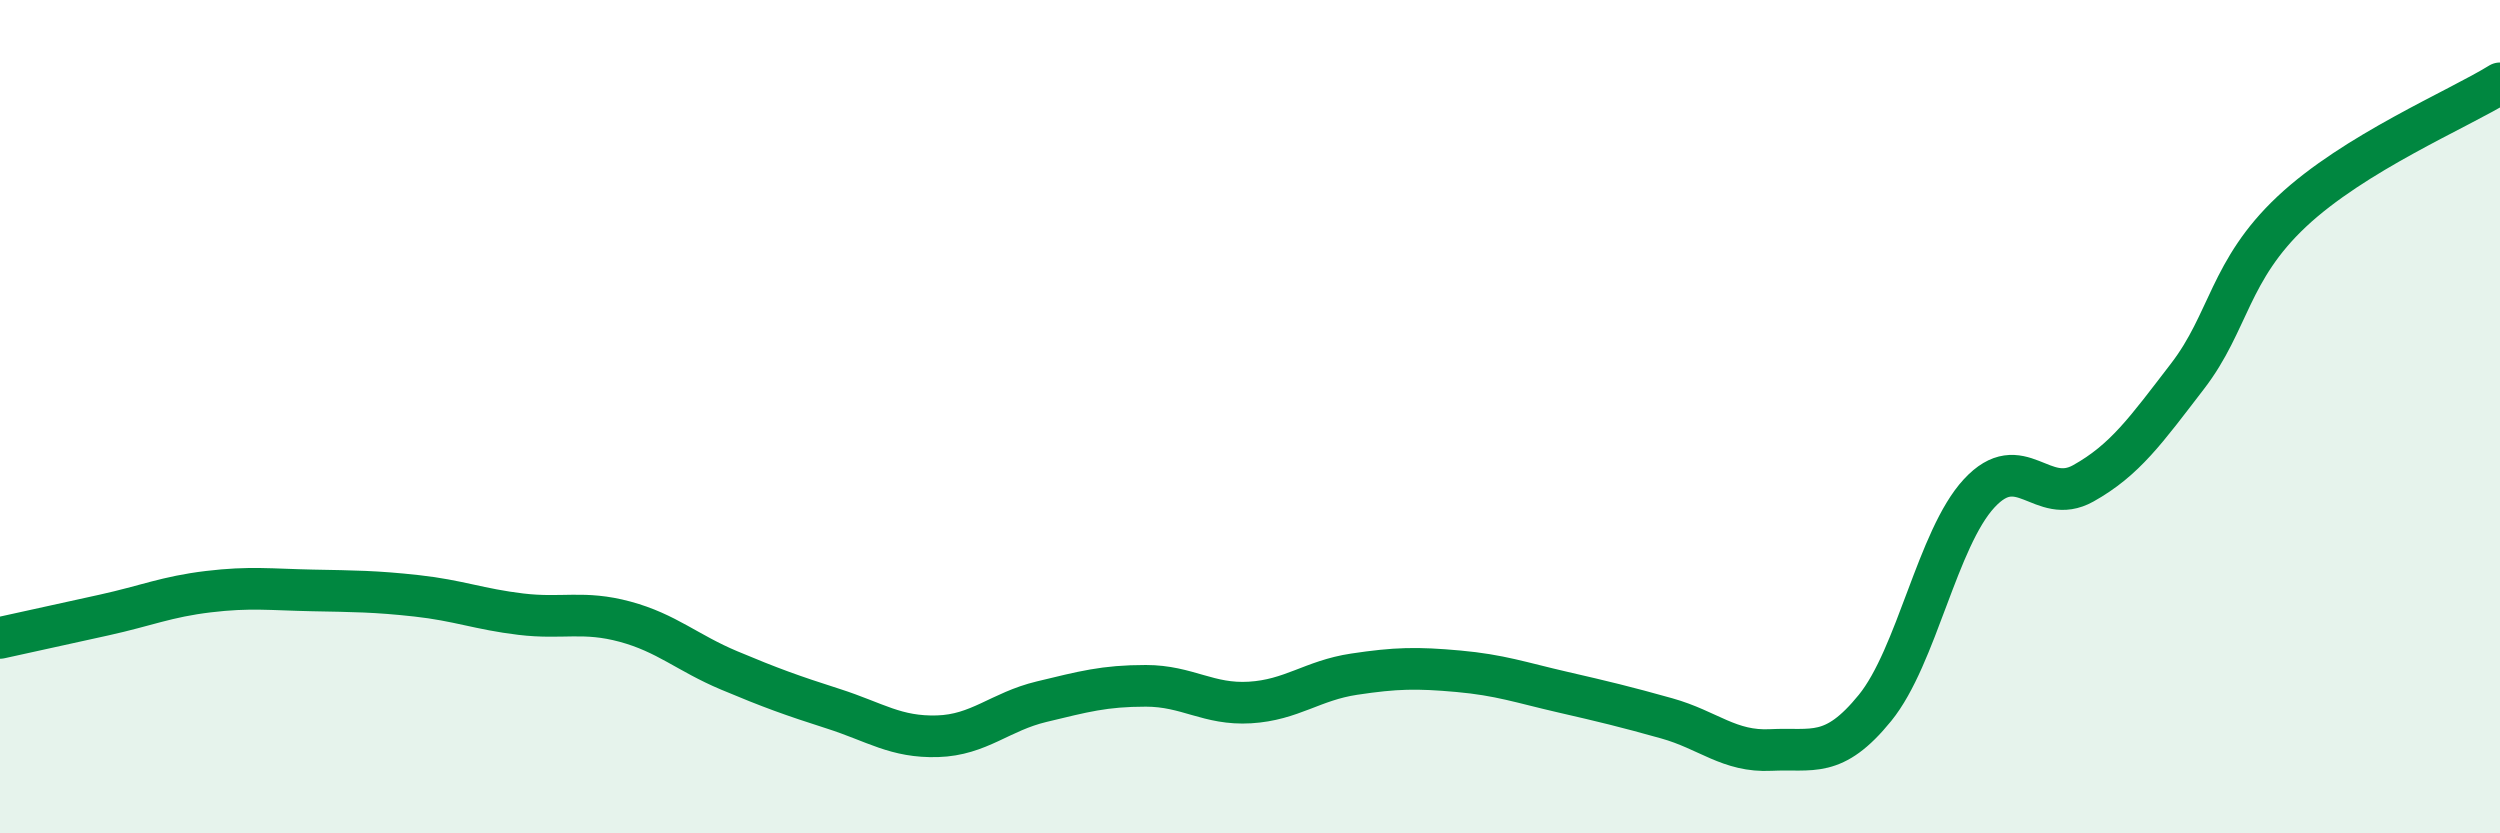 
    <svg width="60" height="20" viewBox="0 0 60 20" xmlns="http://www.w3.org/2000/svg">
      <path
        d="M 0,15.31 C 0.5,15.2 1.5,14.98 2.5,14.76 C 3.5,14.54 4,14.32 5,14.2 C 6,14.08 6.5,14.15 7.5,14.17 C 8.5,14.19 9,14.19 10,14.3 C 11,14.41 11.5,14.62 12.5,14.74 C 13.5,14.86 14,14.65 15,14.92 C 16,15.19 16.5,15.67 17.5,16.09 C 18.5,16.51 19,16.69 20,17.01 C 21,17.33 21.5,17.7 22.5,17.67 C 23.5,17.64 24,17.08 25,16.84 C 26,16.6 26.5,16.46 27.5,16.46 C 28.5,16.46 29,16.92 30,16.86 C 31,16.8 31.5,16.33 32.5,16.18 C 33.5,16.03 34,16.02 35,16.11 C 36,16.2 36.5,16.38 37.5,16.61 C 38.5,16.84 39,16.96 40,17.24 C 41,17.52 41.5,18.05 42.5,18 C 43.5,17.95 44,18.22 45,16.99 C 46,15.76 46.5,12.92 47.5,11.84 C 48.5,10.76 49,12.16 50,11.6 C 51,11.04 51.5,10.33 52.5,9.03 C 53.5,7.73 53.5,6.49 55,5.08 C 56.5,3.67 59,2.62 60,2L60 20L0 20Z"
        fill="#008740"
        opacity="0.1"
        stroke-linecap="round"
        stroke-linejoin="round"
      />
      <path
        d="M 0,15.31 C 0.5,15.2 1.5,14.98 2.5,14.76 C 3.5,14.54 4,14.32 5,14.2 C 6,14.08 6.5,14.15 7.5,14.17 C 8.5,14.19 9,14.19 10,14.3 C 11,14.41 11.5,14.62 12.5,14.74 C 13.5,14.86 14,14.65 15,14.92 C 16,15.19 16.5,15.67 17.5,16.09 C 18.5,16.51 19,16.69 20,17.01 C 21,17.33 21.5,17.7 22.5,17.67 C 23.5,17.64 24,17.08 25,16.84 C 26,16.6 26.5,16.46 27.5,16.46 C 28.5,16.46 29,16.92 30,16.86 C 31,16.8 31.5,16.33 32.5,16.18 C 33.5,16.03 34,16.02 35,16.11 C 36,16.2 36.5,16.38 37.5,16.61 C 38.5,16.84 39,16.96 40,17.24 C 41,17.52 41.5,18.05 42.5,18 C 43.5,17.95 44,18.22 45,16.99 C 46,15.76 46.5,12.92 47.5,11.84 C 48.5,10.76 49,12.16 50,11.6 C 51,11.04 51.5,10.33 52.5,9.03 C 53.5,7.73 53.5,6.49 55,5.08 C 56.5,3.67 59,2.62 60,2"
        stroke="#008740"
        stroke-width="1"
        fill="none"
        stroke-linecap="round"
        stroke-linejoin="round"
      />
    </svg>
  